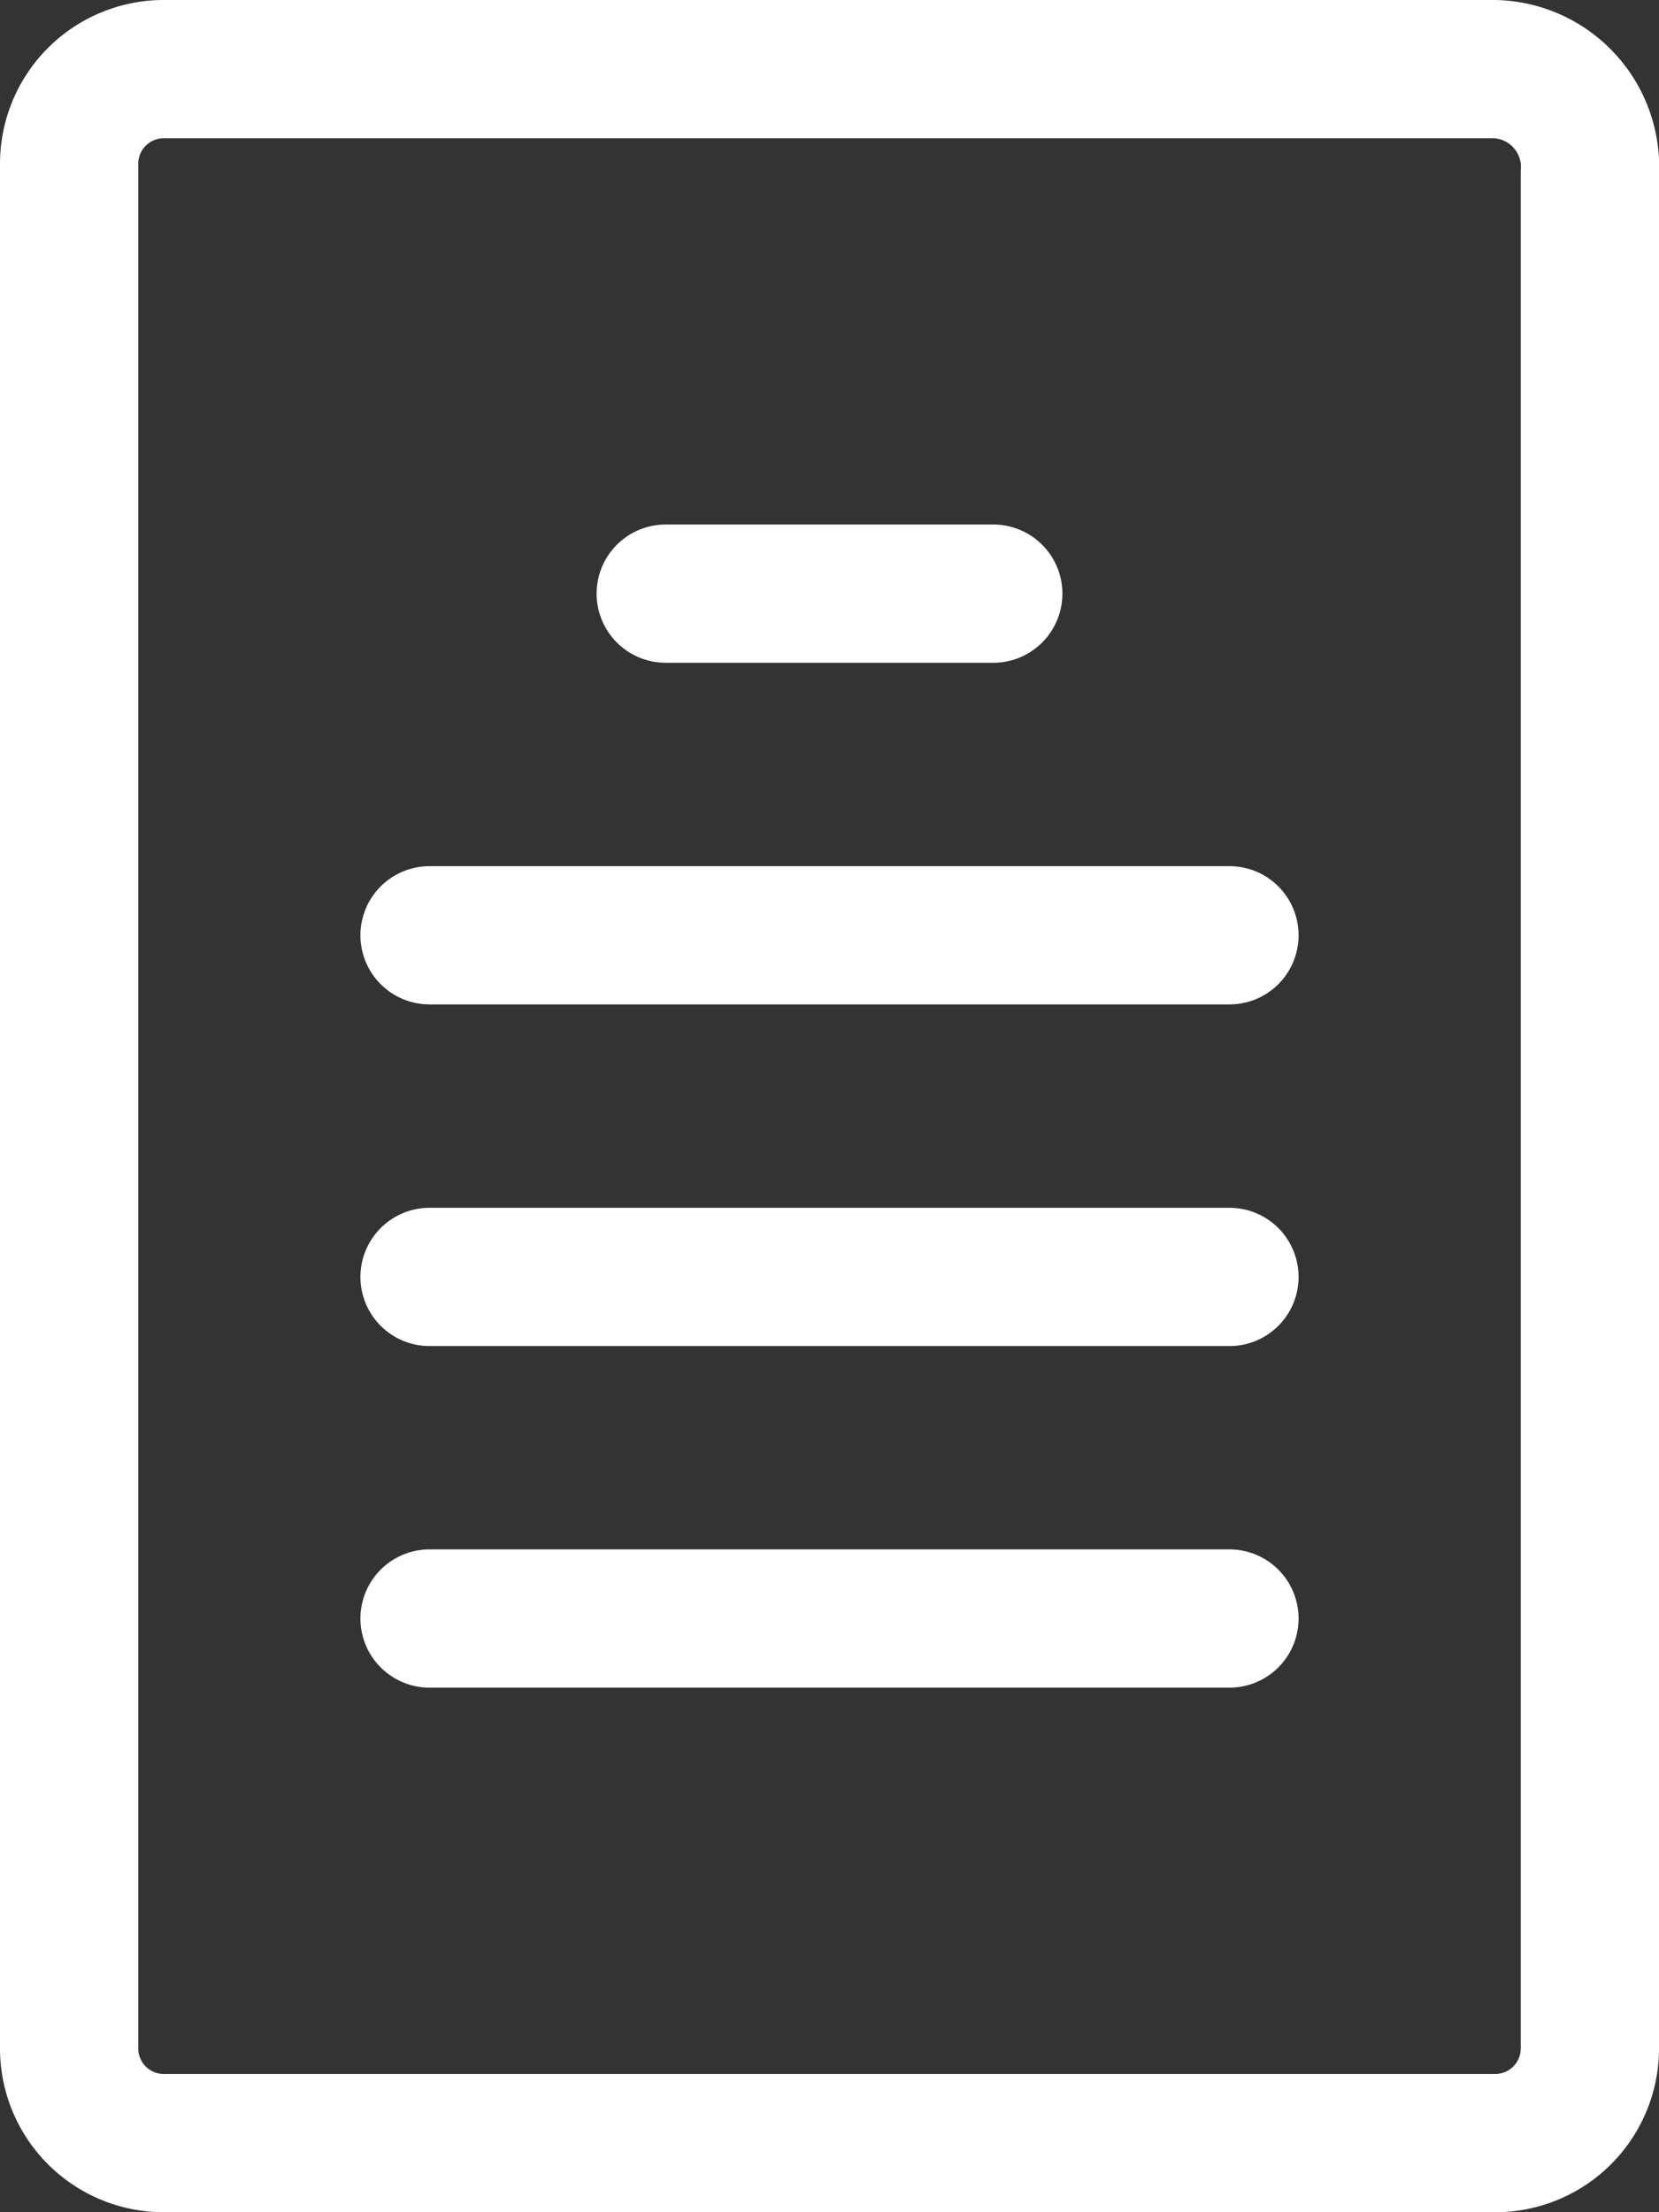 <svg xmlns="http://www.w3.org/2000/svg" viewBox="0 0 24 32"><rect x="0" y="0" width="24" height="32" fill="#333333" stroke="none"/><path fill="none" stroke="#fff" stroke-linecap="round" stroke-linejoin="round" stroke-width="2" d="M6.214 23.412h11.572M6.214 18.471h11.572M6.214 13.529h11.572"/><g fill="none" stroke="#fff" stroke-linecap="round" stroke-linejoin="round" stroke-width="2"><path d="M23 2.5v27.14A1.369 1.369 0 0 1 21.625 31H2.375A1.369 1.369 0 0 1 1 29.636V2.364A1.369 1.369 0 0 1 2.375 1h19.25A1.415 1.415 0 0 1 23 2.5ZM9.631 8.587h4.738"/></g></svg>
